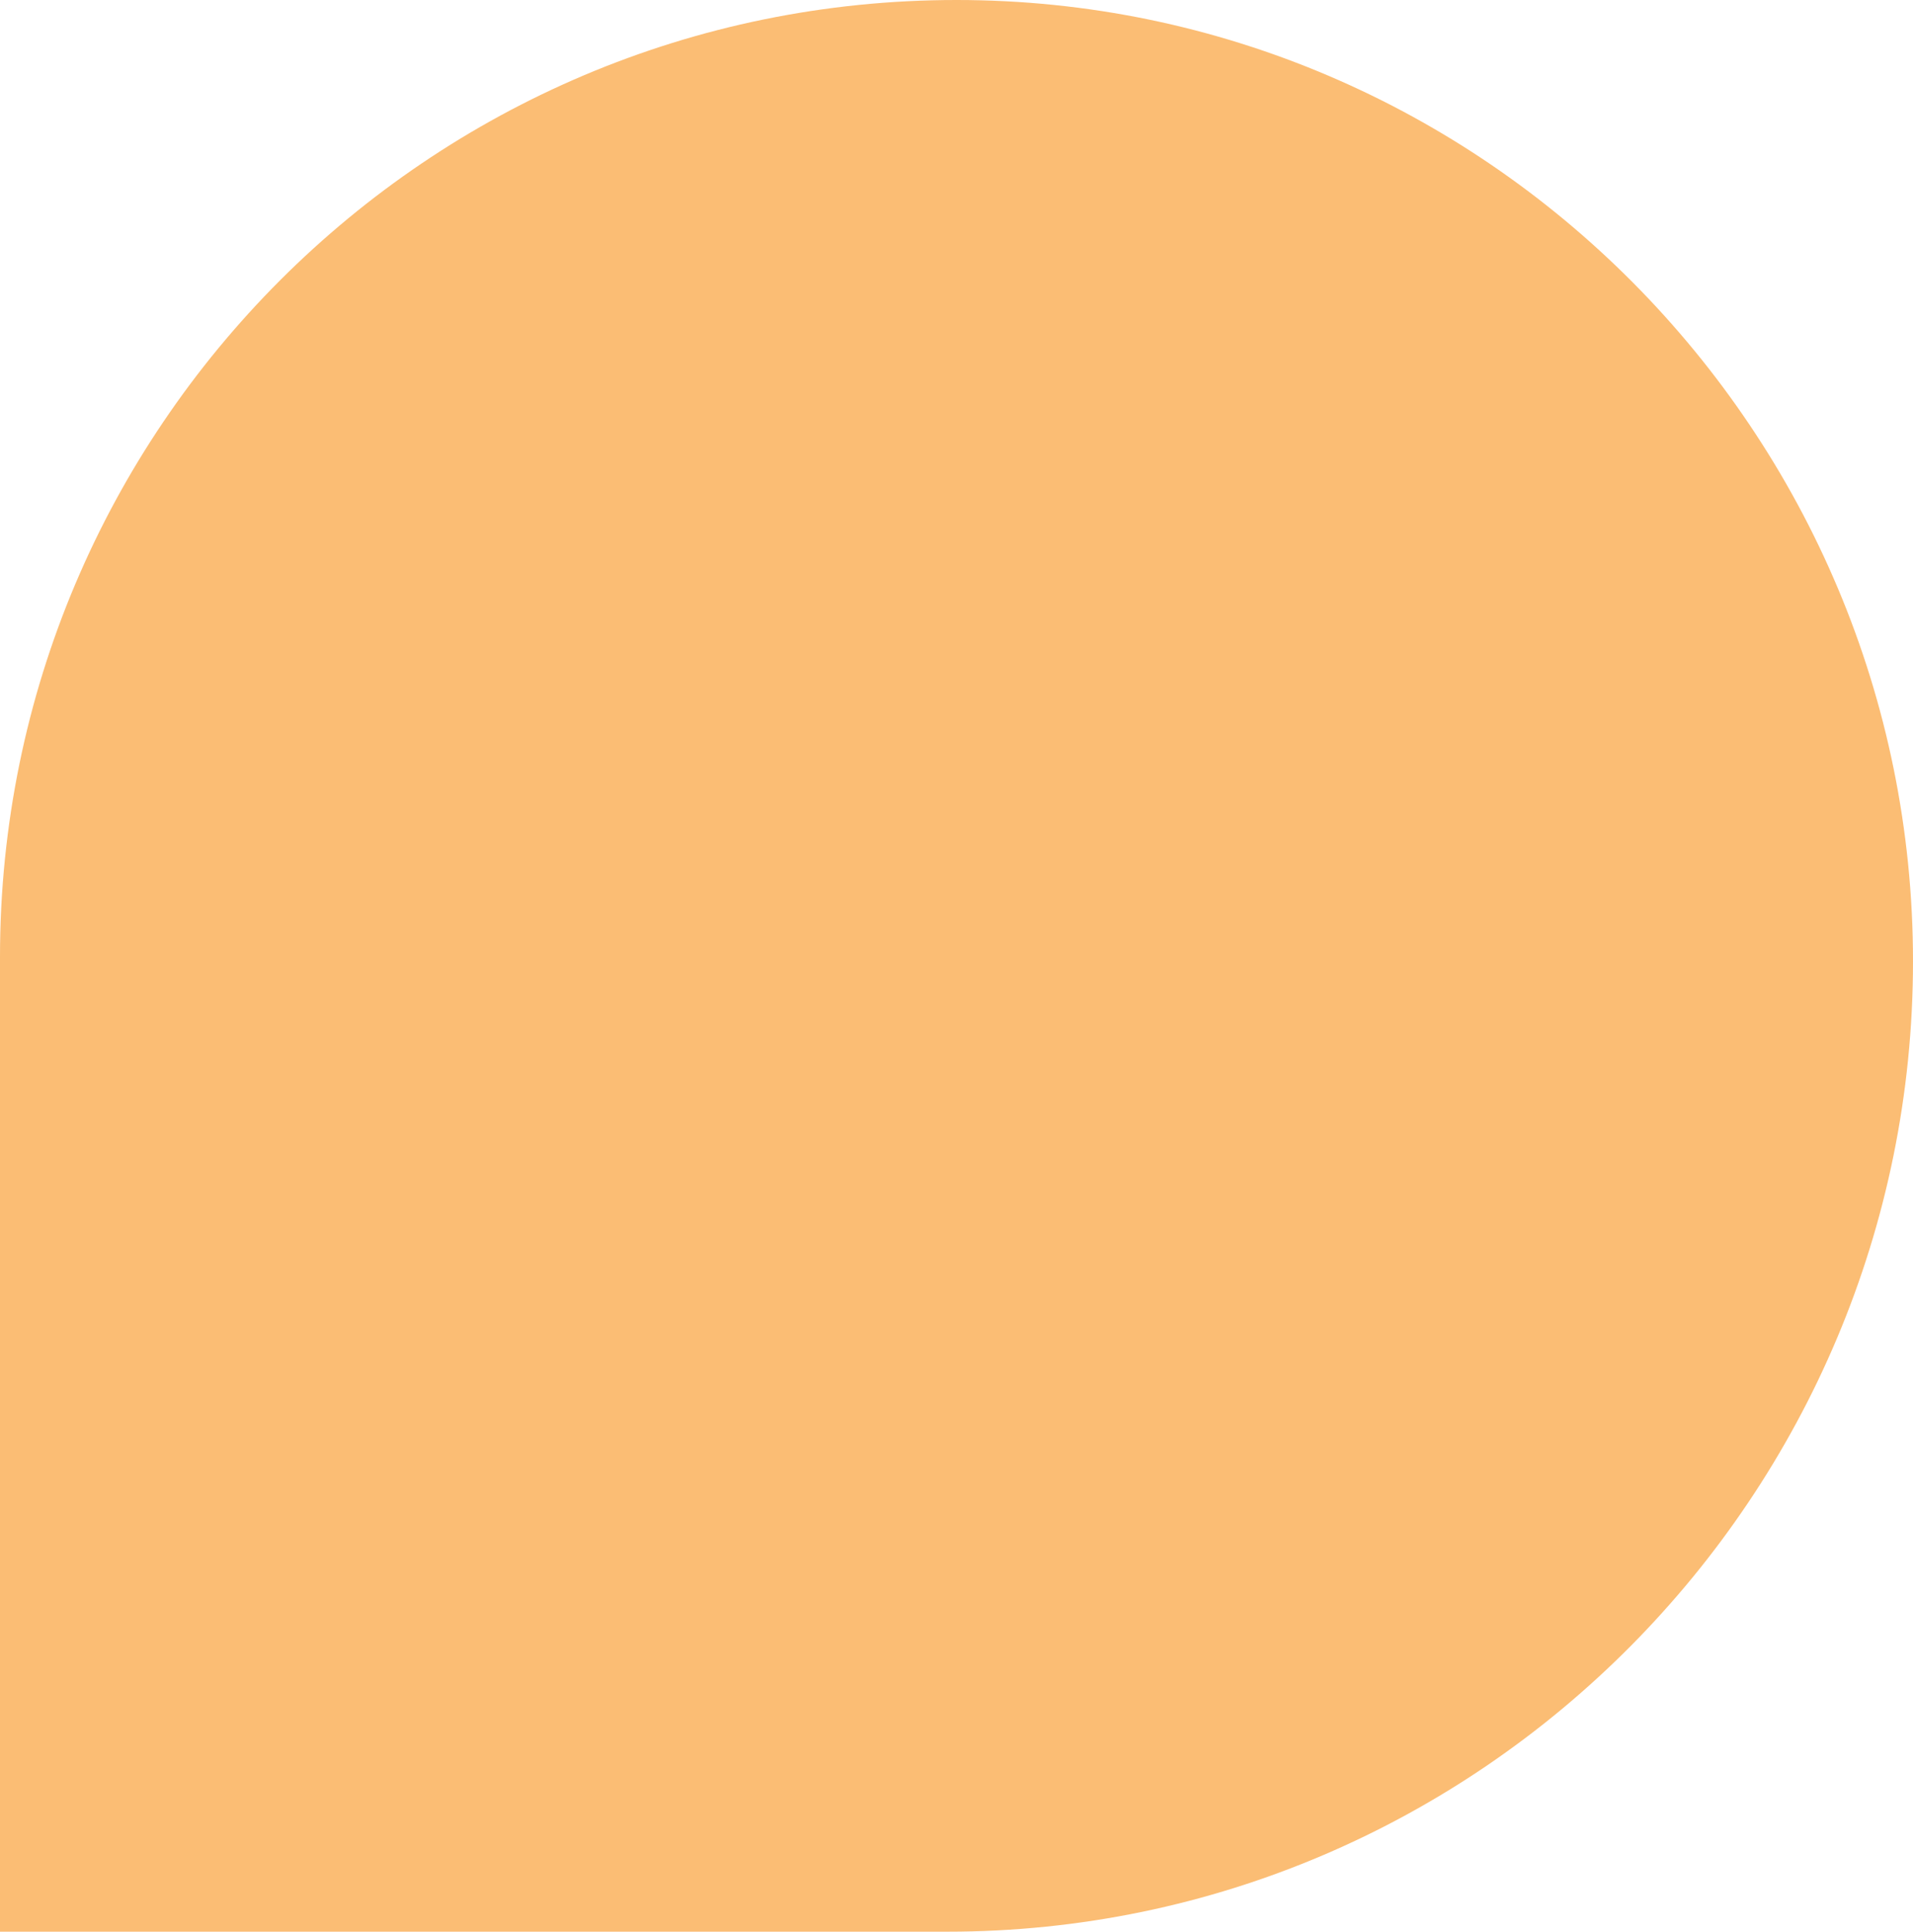 <?xml version="1.0" encoding="UTF-8"?> <svg xmlns="http://www.w3.org/2000/svg" width="106" height="107" viewBox="0 0 106 107" fill="none"> <path d="M53 -4.85615e-07C23.729 -2.17417e-07 2.82964e-07 23.729 6.32019e-07 53L1.27596e-06 107L52.5 107C82.047 107 106 82.796 106 53.249V53.249C106 23.978 82.271 -7.53812e-07 53 -4.85615e-07V-4.85615e-07Z" fill="#FBBD74"></path> </svg> 